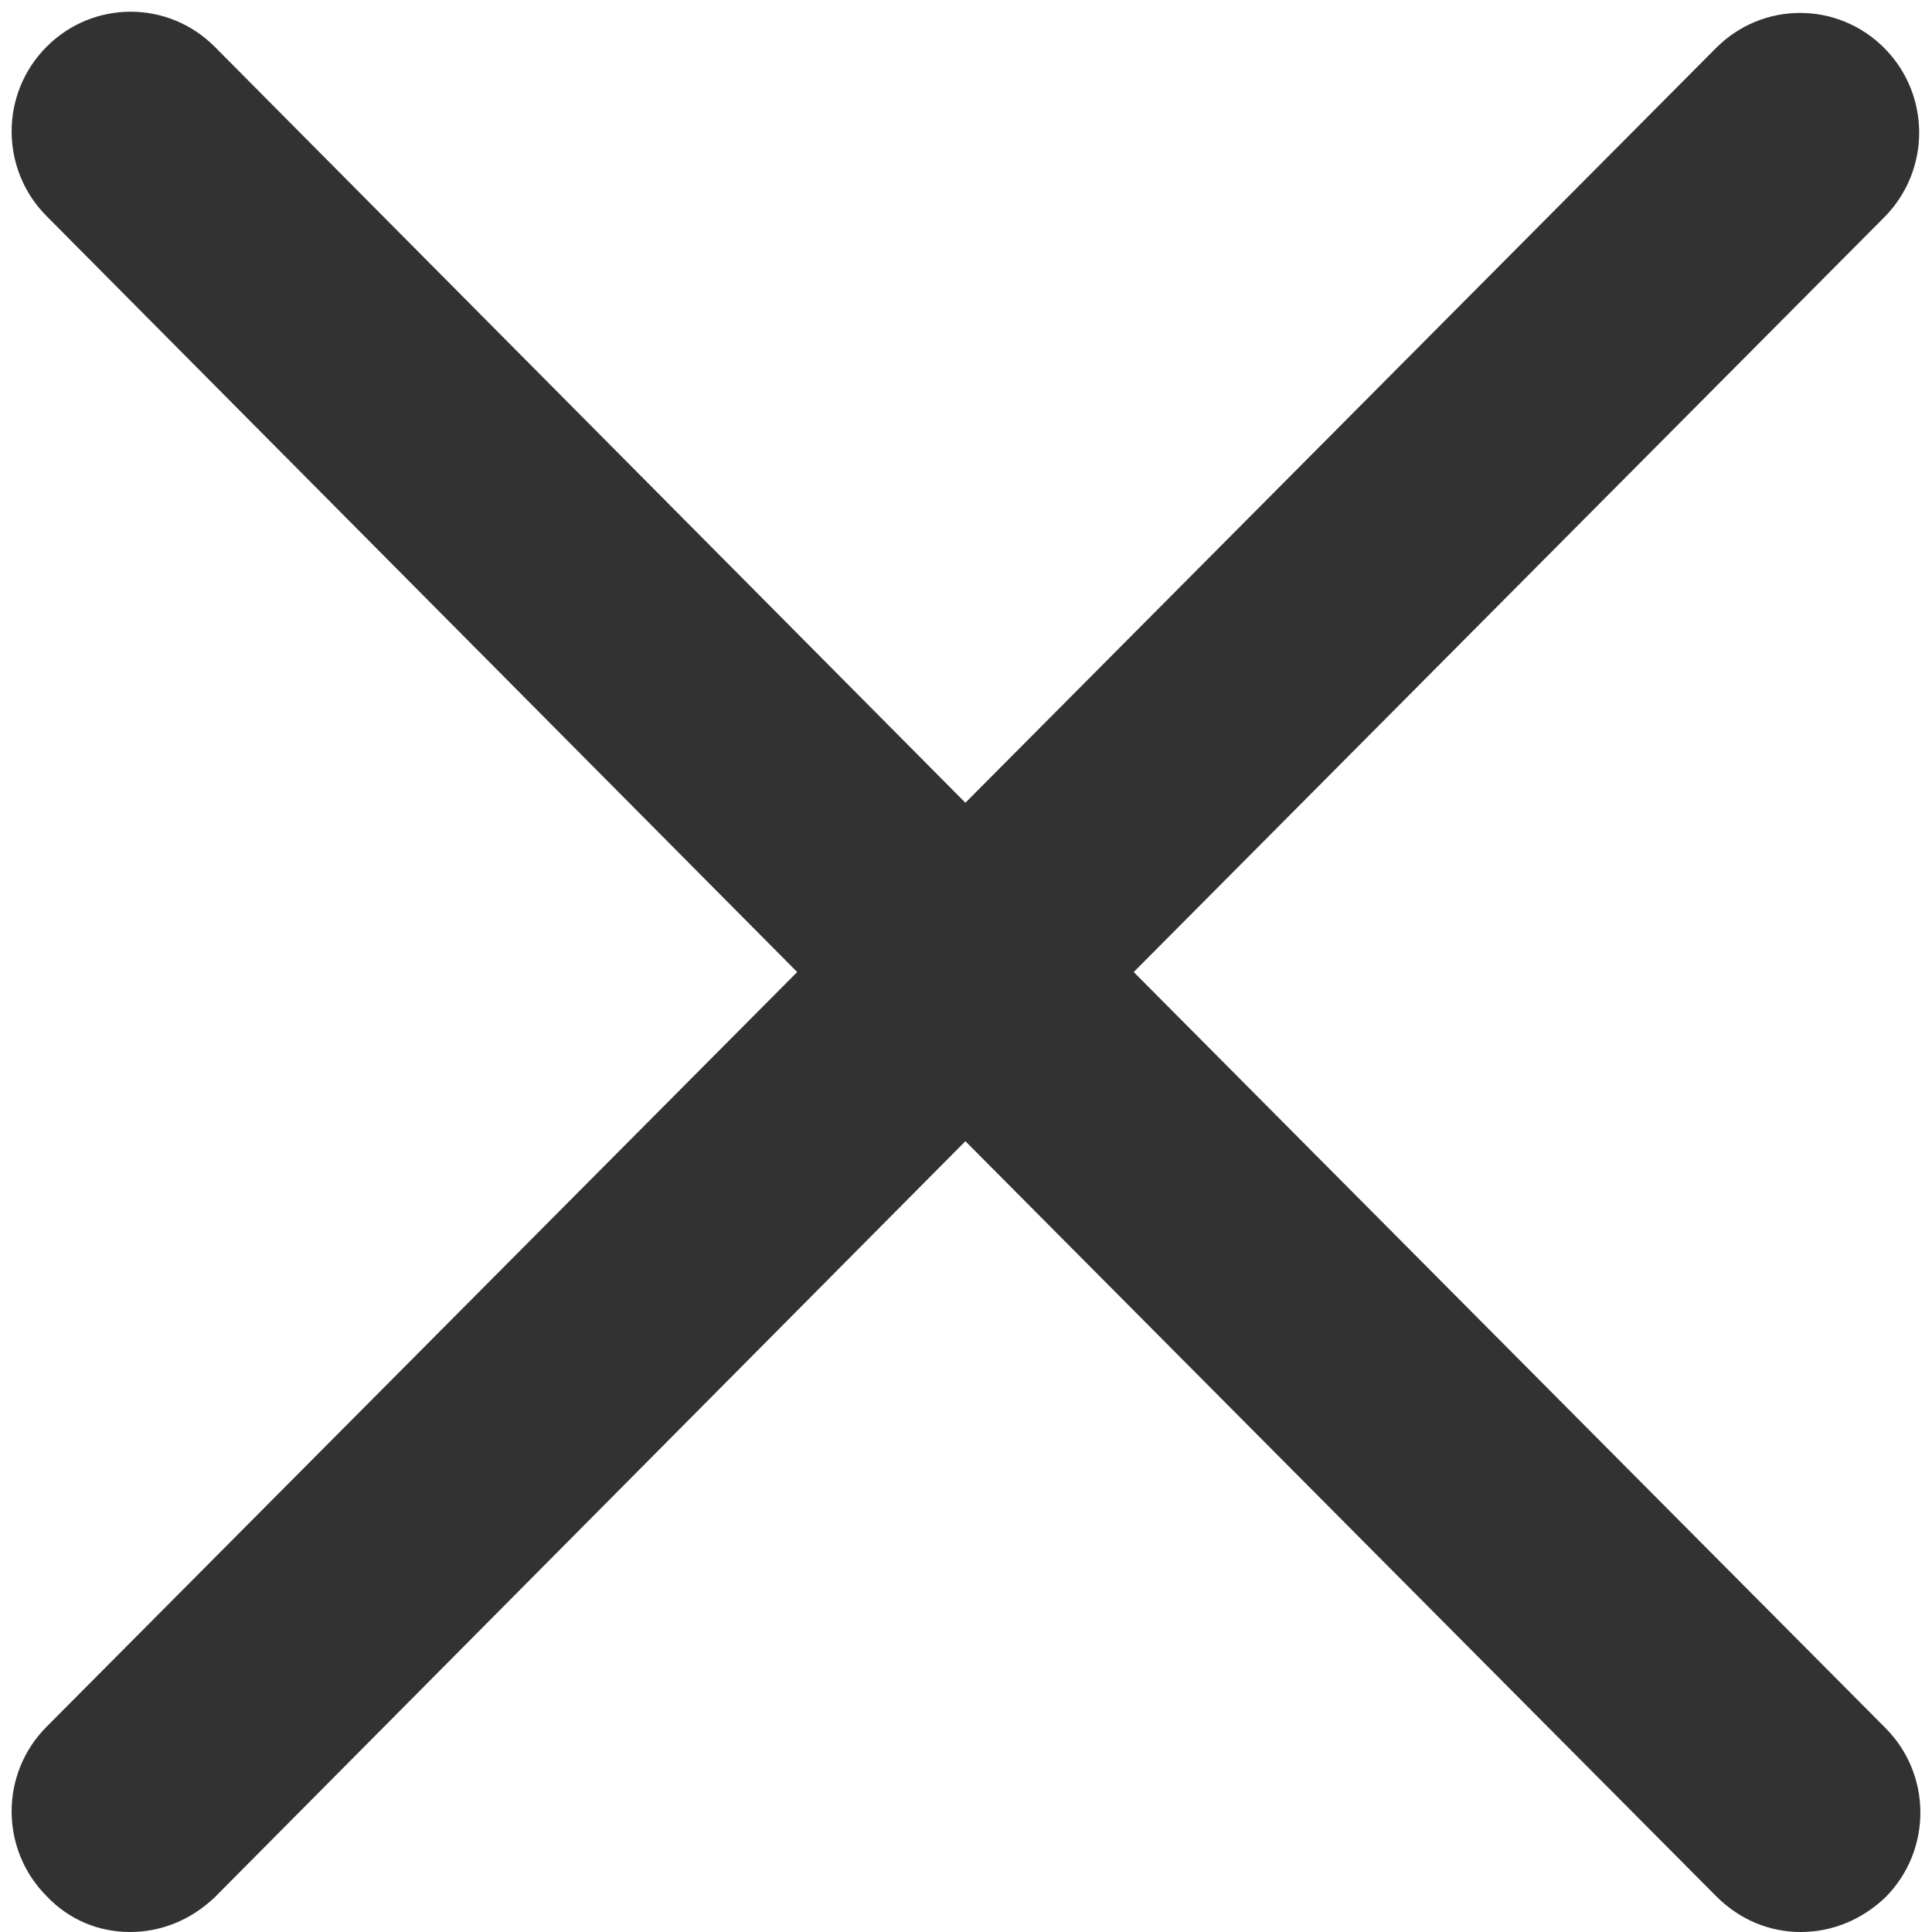 <?xml version="1.0" encoding="utf-8"?>
<svg version="1.1" xmlns="http://www.w3.org/2000/svg" xmlns:xlink="http://www.w3.org/1999/xlink" height="16" width="16">
  <defs>
    <path id="path-1" opacity="1" fill-rule="evenodd" d="M9.389,8.05 L15.605,1.799 C15.99,1.411 15.99,0.785 15.605,0.398 C15.219,0.01 14.597,0.01 14.211,0.398 L7.995,6.648 L1.779,0.388 C1.393,0 0.771,0 0.385,0.388 C-1.1102230246251528e-16,0.775 0,1.401 0.385,1.789 L6.602,8.05 L0.385,14.301 C0,14.688 0,15.314 0.385,15.702 C0.573,15.901 0.82,16 1.077,16 C1.334,16 1.581,15.901 1.779,15.712 L7.995,9.451 L14.211,15.702 C14.409,15.901 14.656,16 14.913,16 C15.17,16 15.417,15.901 15.615,15.712 C16,15.324 16,14.698 15.615,14.311 "/>
  </defs>
  <g opacity="1">
    <g opacity="1">
      <use xlink:href="#path-1" fill="rgb(50,50,50)" fill-opacity="1"/>
    </g>
  </g>
</svg>